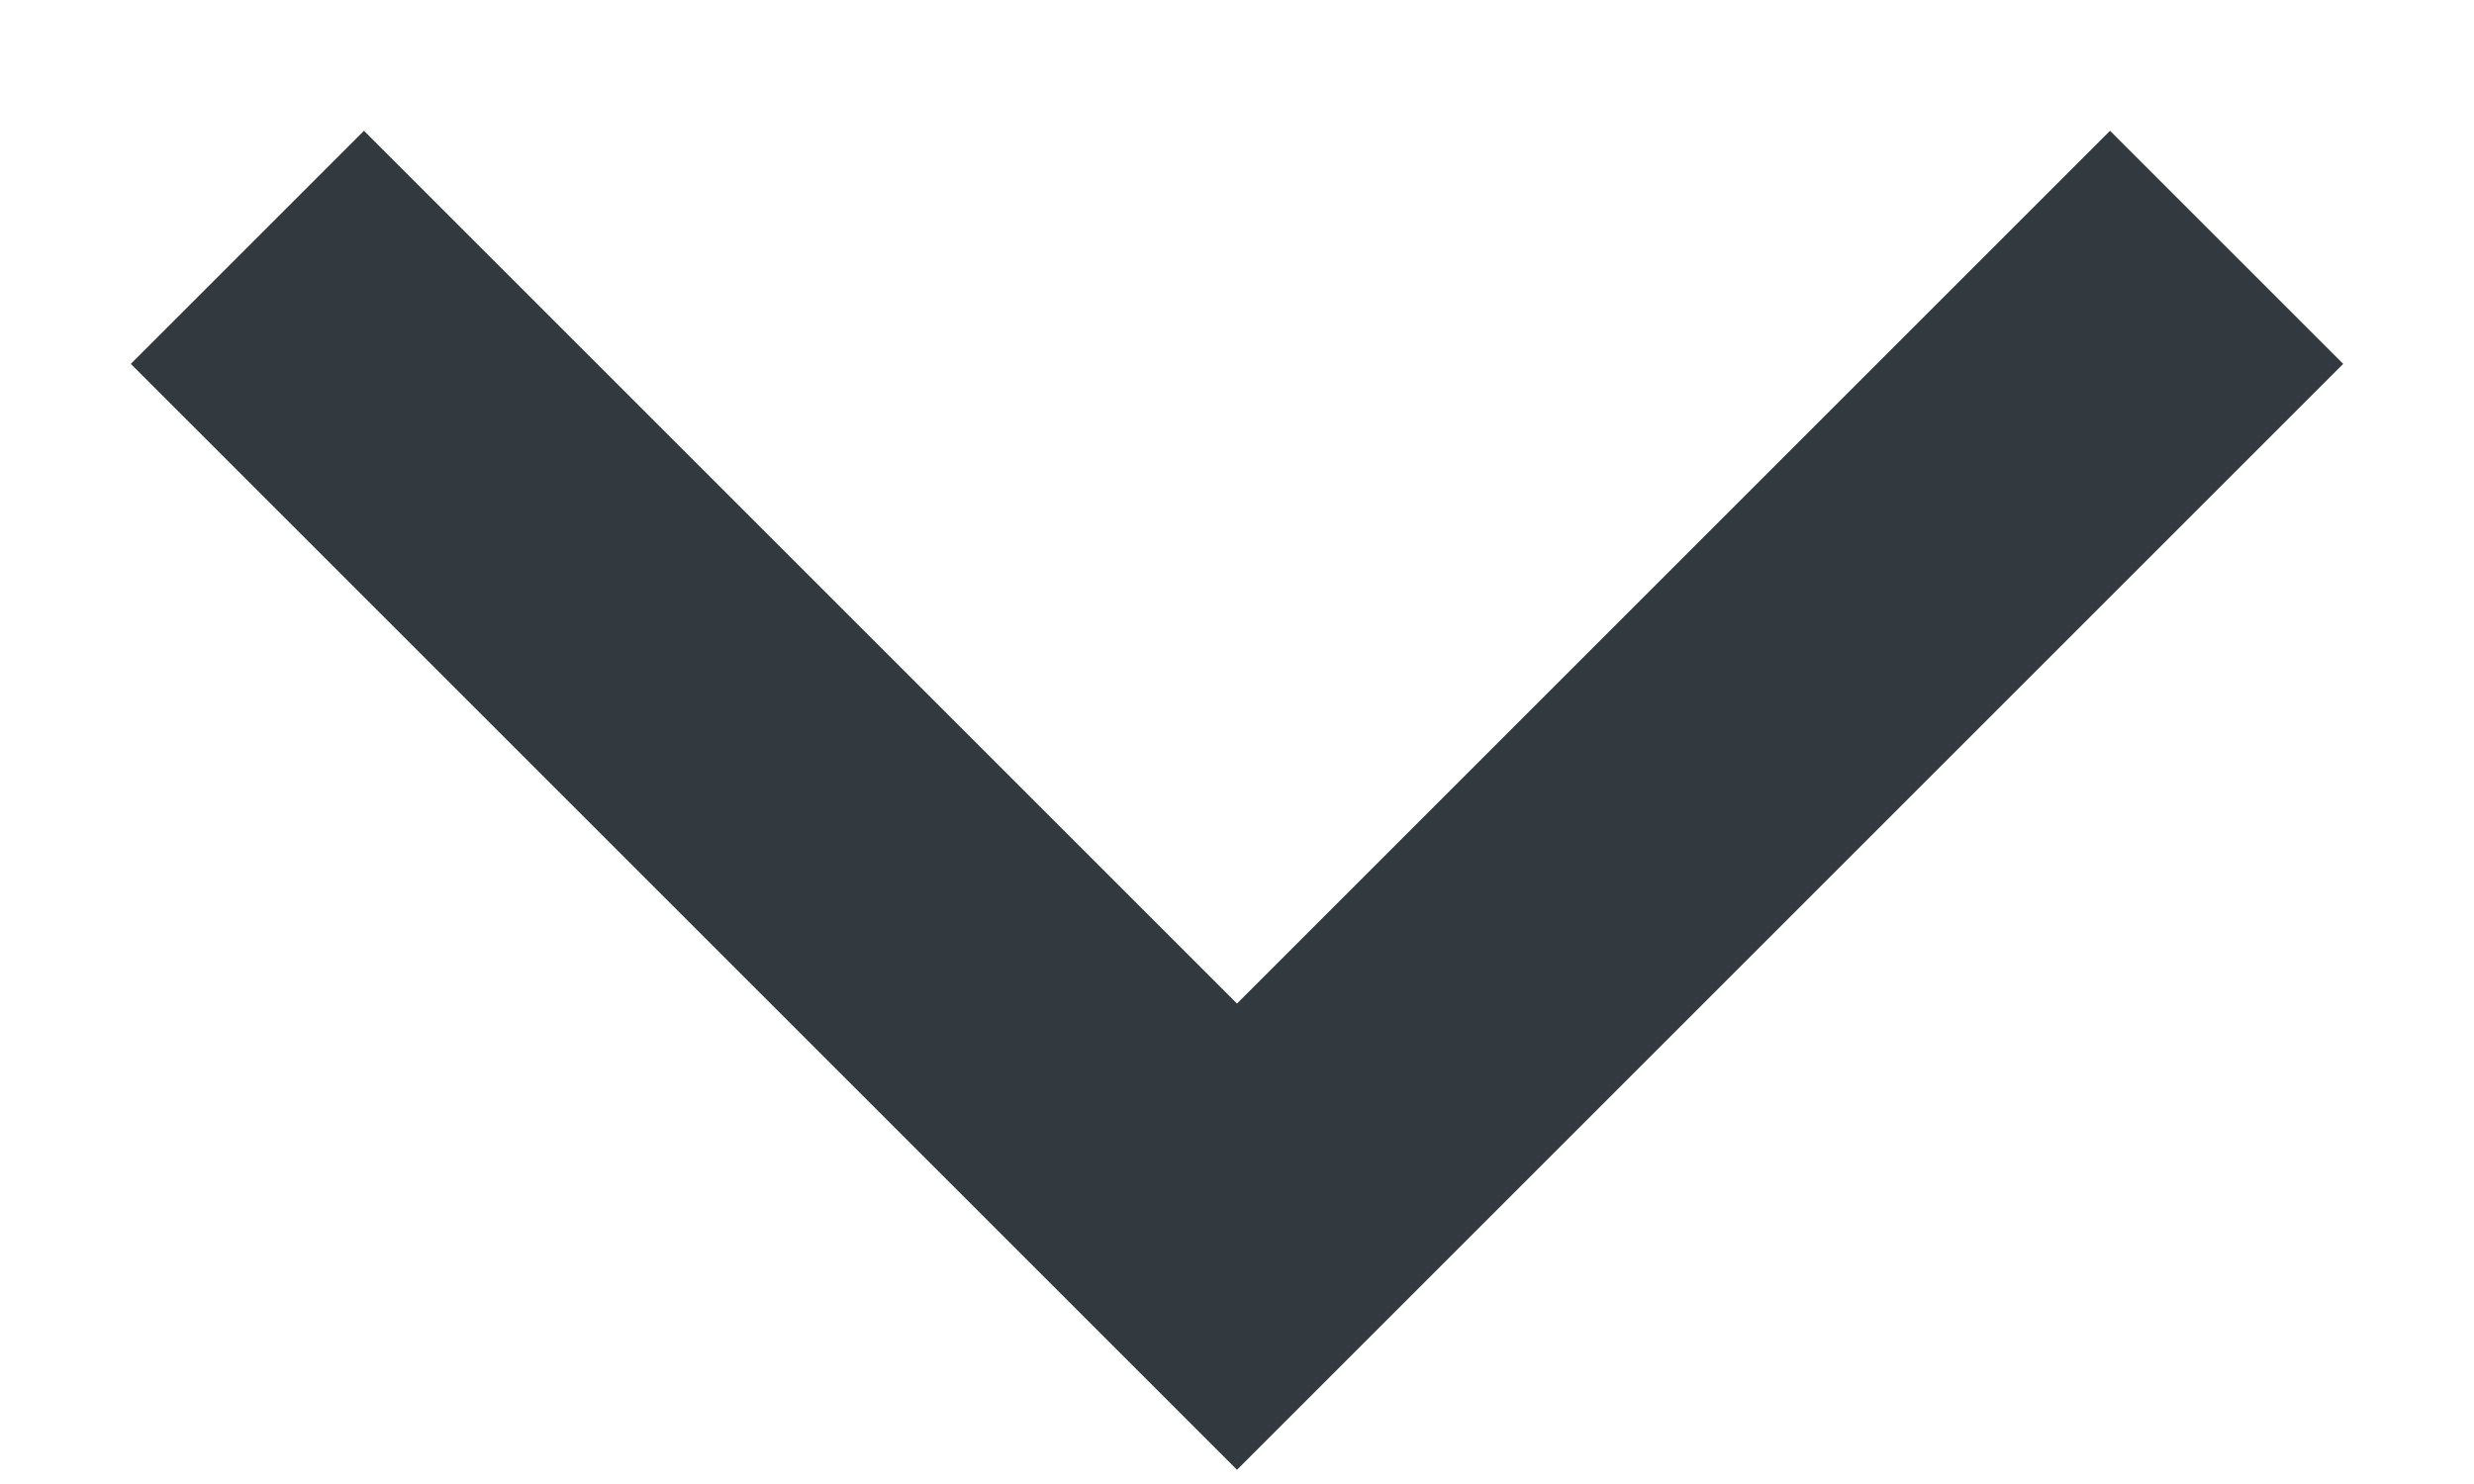 <?xml version="1.0" encoding="UTF-8"?>
<svg width="10px" height="6px" viewBox="0 0 10 6" version="1.1" xmlns="http://www.w3.org/2000/svg" xmlns:xlink="http://www.w3.org/1999/xlink">
    <!-- Generator: Sketch 51.3 (57544) - http://www.bohemiancoding.com/sketch -->
    <title>Page 1</title>
    <desc>Created with Sketch.</desc>
    <defs></defs>
    <g id="Page-1" stroke="none" stroke-width="1" fill="none" fill-rule="evenodd">
        <g id="Switcher-Resources" transform="translate(-1320, -84)" stroke="#32393F" stroke-width="1.333">
            <g id="Group-7" transform="translate(1056, 0)">
                <polyline id="Page-1" points="273 85 269 89 265 85"></polyline>
            </g>
        </g>
    </g>
</svg>